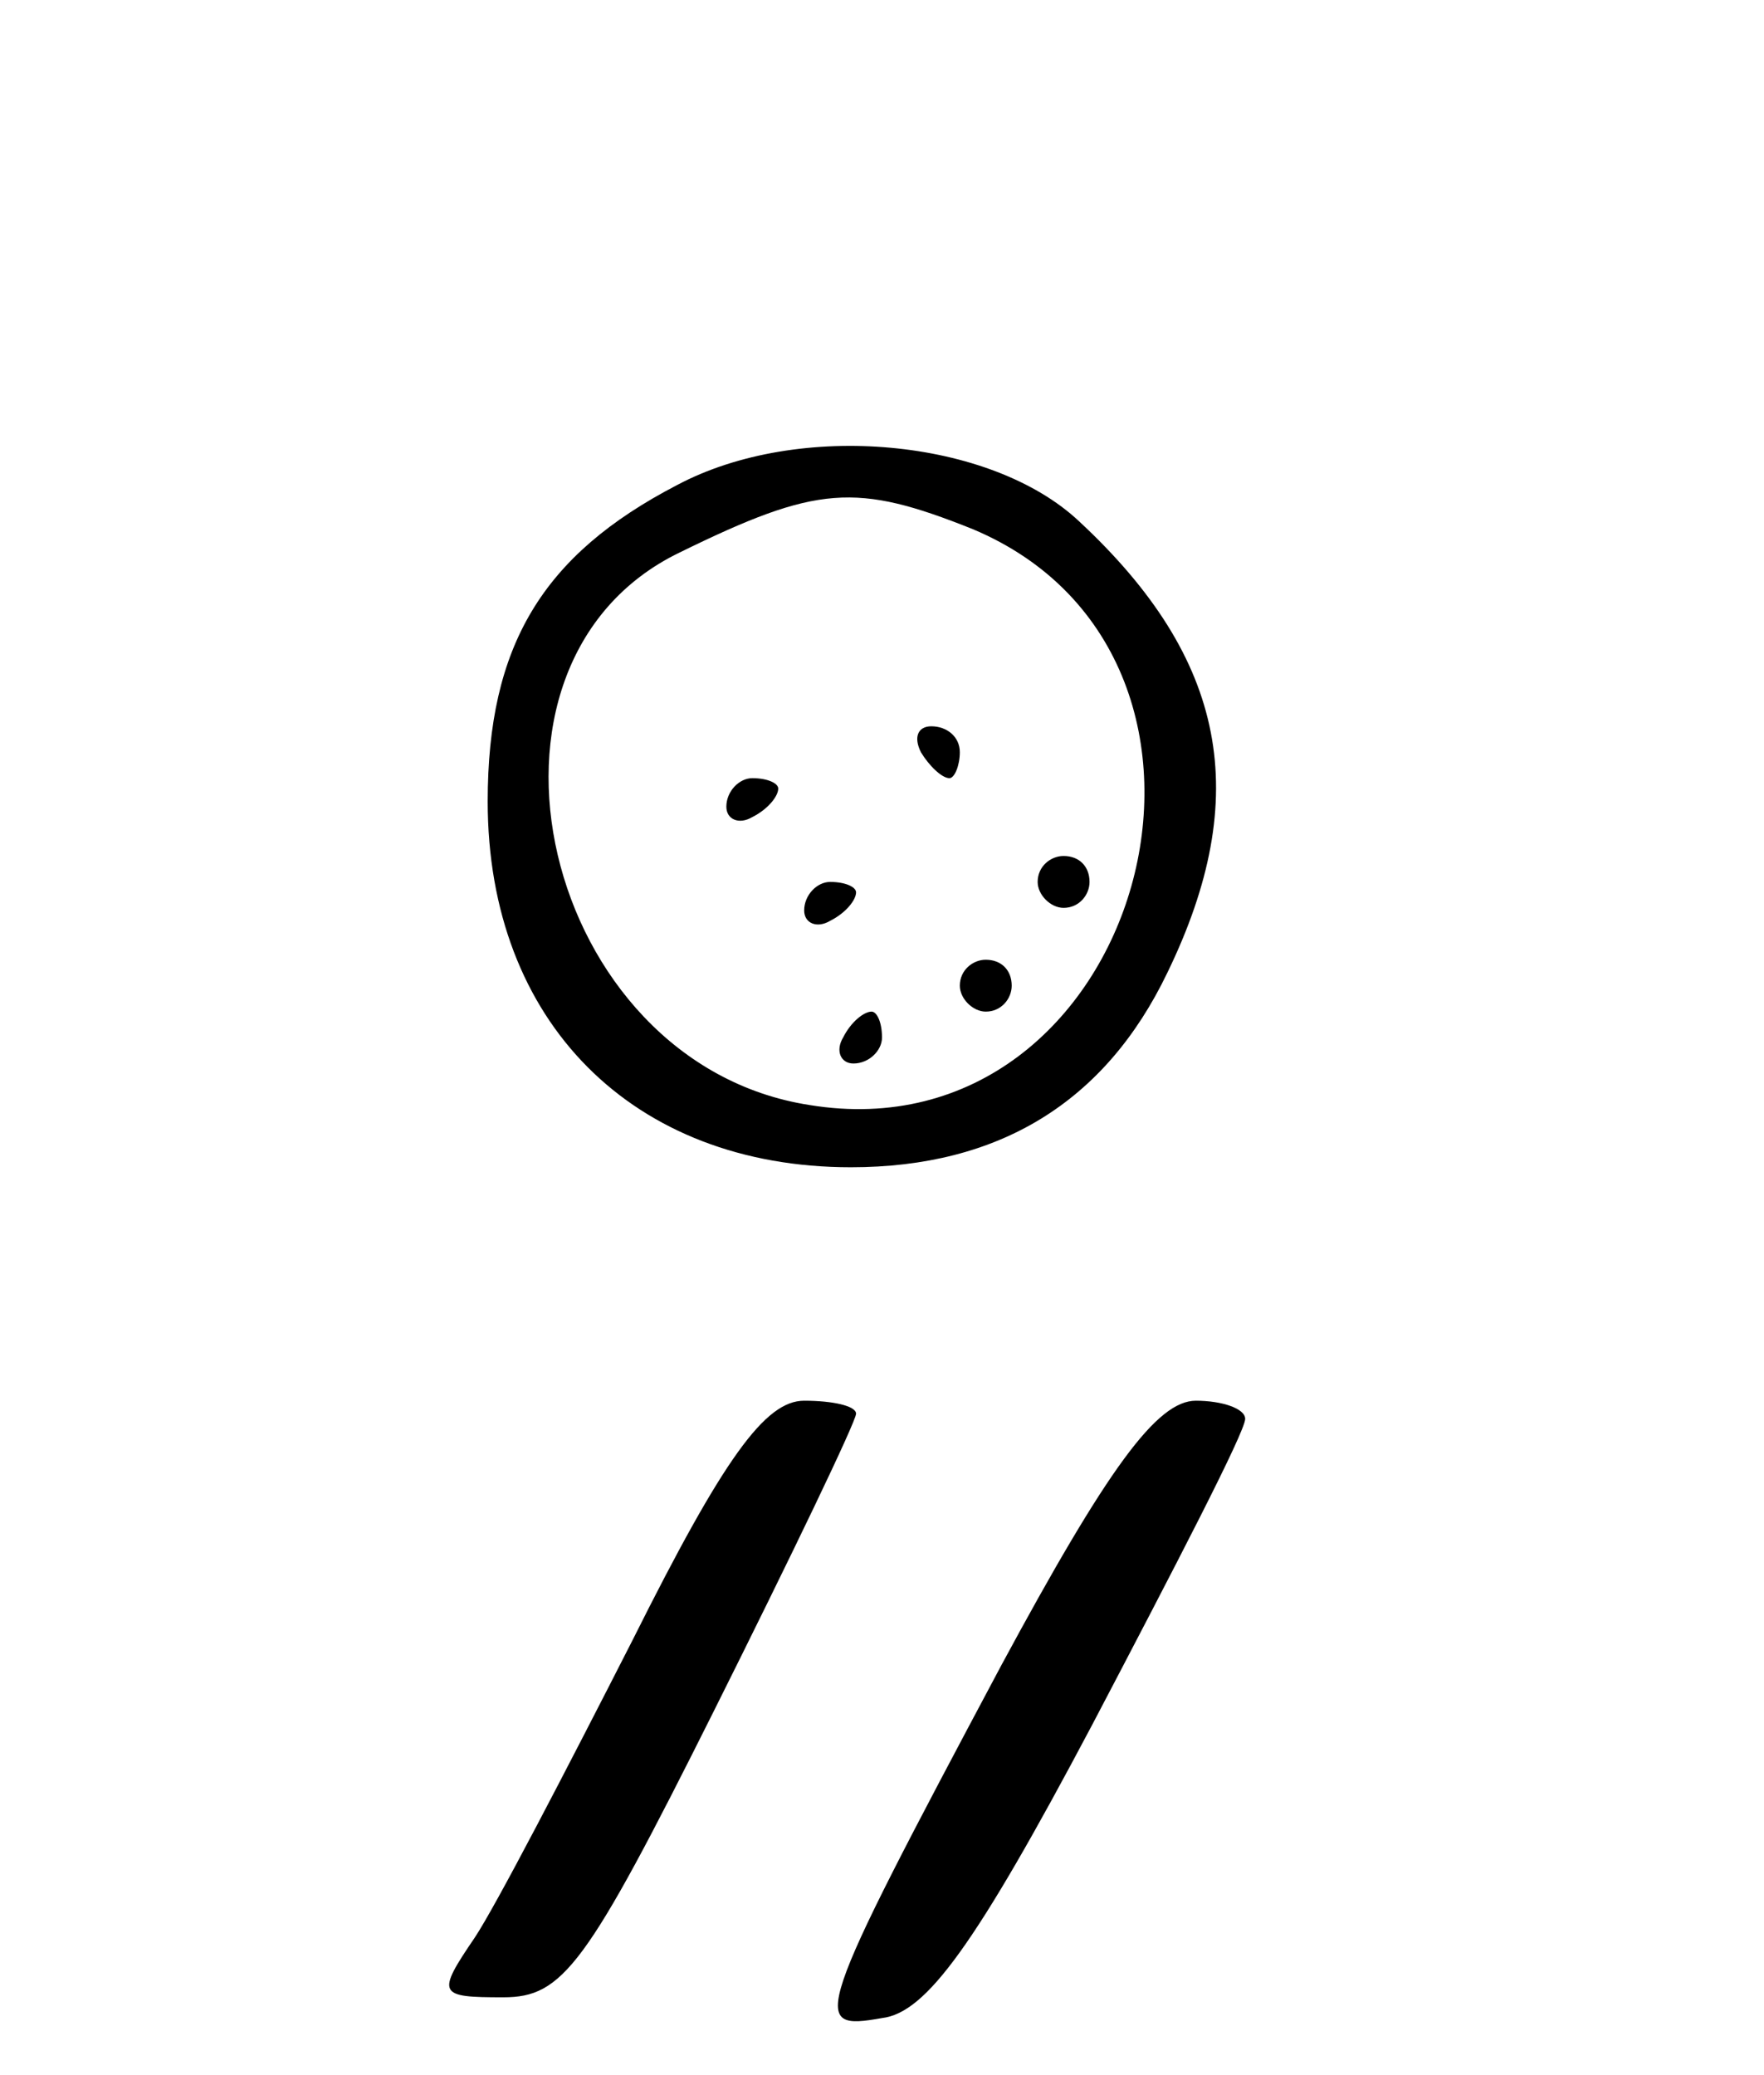 <?xml version="1.0" standalone="no"?>
<!DOCTYPE svg PUBLIC "-//W3C//DTD SVG 20010904//EN"
 "http://www.w3.org/TR/2001/REC-SVG-20010904/DTD/svg10.dtd">
<svg version="1.0" xmlns="http://www.w3.org/2000/svg"
 width="68pt" height="80pt" viewBox="0 0 68 80"
 preserveAspectRatio="xMidYMid meet">
<g transform="translate(0,80) scale(0.1,-0.1)"
fill="#000000" stroke="none">
<path d="M261 613 c-52 -27 -73 -62 -73 -122 0 -85 56 -141 140 -141 57 0 98
25 122 75 33 68 23 121 -34 174 -34 32 -108 39 -155 14z m114 -17 c119 -50 65
-243 -63 -222 -103 16 -139 170 -50 213 53 26 68 27 113 9z"/>
<path d="M355 510 c3 -5 8 -10 11 -10 2 0 4 5 4 10 0 6 -5 10 -11 10 -5 0 -7
-4 -4 -10z"/>
<path d="M280 489 c0 -5 5 -7 10 -4 6 3 10 8 10 11 0 2 -4 4 -10 4 -5 0 -10
-5 -10 -11z"/>
<path d="M400 460 c0 -5 5 -10 10 -10 6 0 10 5 10 10 0 6 -4 10 -10 10 -5 0
-10 -4 -10 -10z"/>
<path d="M310 449 c0 -5 5 -7 10 -4 6 3 10 8 10 11 0 2 -4 4 -10 4 -5 0 -10
-5 -10 -11z"/>
<path d="M370 420 c0 -5 5 -10 10 -10 6 0 10 5 10 10 0 6 -4 10 -10 10 -5 0
-10 -4 -10 -10z"/>
<path d="M325 400 c-3 -5 -1 -10 4 -10 6 0 11 5 11 10 0 6 -2 10 -4 10 -3 0
-8 -4 -11 -10z"/>
<path d="M244 168 c-26 -51 -53 -103 -61 -115 -15 -22 -14 -23 11 -23 23 0 32
12 81 110 30 60 55 112 55 115 0 3 -9 5 -20 5 -15 0 -31 -22 -66 -92z"/>
<path d="M386 158 c-73 -137 -74 -141 -46 -136 17 2 36 28 81 113 32 61 59
113 59 118 0 4 -9 7 -19 7 -15 0 -34 -26 -75 -102z"/>
</g>
</svg>
